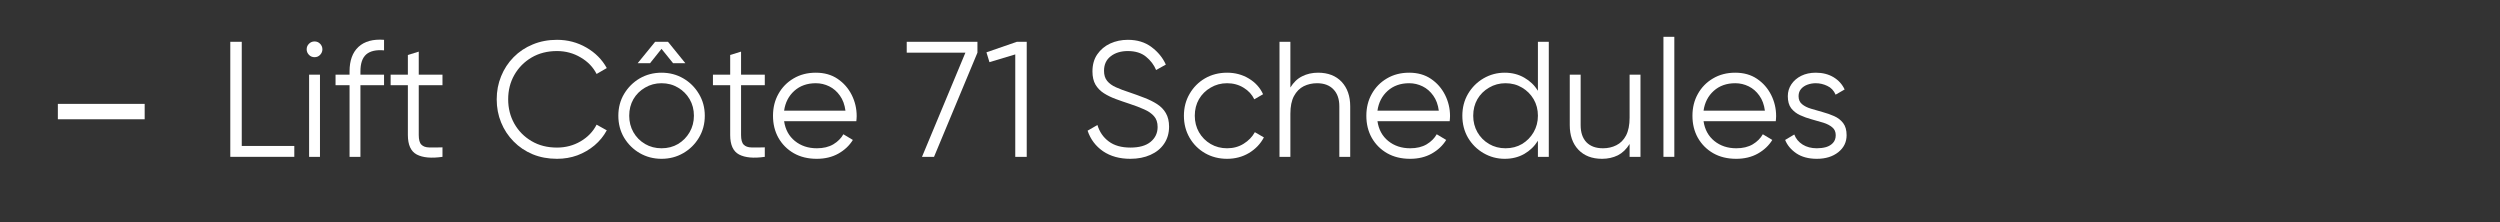 <svg xmlns="http://www.w3.org/2000/svg" xmlns:xlink="http://www.w3.org/1999/xlink" width="450" zoomAndPan="magnify" viewBox="0 0 337.5 30" height="40" preserveAspectRatio="xMidYMid meet" version="1.2"><rect x="0" y="0" width="337.5" height="30" fill="#333333" stroke="none"/><defs/><g id="46b3d1dab8"><g style="fill:#ffffff;fill-opacity:1;"><g transform="translate(5.202, 25.133)"><path style="stroke:none" d="M 2.609 -9.031 L 2.609 -11.109 L 14.328 -11.109 L 14.328 -9.031 Z M 2.609 -9.031 "/></g></g><g style="fill:#ffffff;fill-opacity:1;"><g transform="translate(29.309, 21.173)"><path style="stroke:none" d="M 3.328 -1.469 L 10.422 -1.469 L 10.422 0 L 1.781 0 L 1.781 -15.531 L 3.328 -15.531 Z M 3.328 -1.469 "/></g></g><g style="fill:#ffffff;fill-opacity:1;"><g transform="translate(40.181, 21.173)"><path style="stroke:none" d="M 2.281 -13.453 C 1.988 -13.453 1.738 -13.555 1.531 -13.766 C 1.32 -13.984 1.219 -14.234 1.219 -14.516 C 1.219 -14.805 1.32 -15.055 1.531 -15.266 C 1.738 -15.473 1.988 -15.578 2.281 -15.578 C 2.582 -15.578 2.832 -15.473 3.031 -15.266 C 3.238 -15.055 3.344 -14.805 3.344 -14.516 C 3.344 -14.234 3.238 -13.984 3.031 -13.766 C 2.832 -13.555 2.582 -13.453 2.281 -13.453 Z M 1.547 0 L 1.547 -11.094 L 3.016 -11.094 L 3.016 0 Z M 1.547 0 "/></g></g><g style="fill:#ffffff;fill-opacity:1;"><g transform="translate(44.752, 21.173)"><path style="stroke:none" d="M 7.094 -14.375 C 6.02 -14.469 5.219 -14.285 4.688 -13.828 C 4.164 -13.367 3.906 -12.602 3.906 -11.531 L 3.906 -11.094 L 7.094 -11.094 L 7.094 -9.672 L 3.906 -9.672 L 3.906 0 L 2.438 0 L 2.438 -9.672 L 0.547 -9.672 L 0.547 -11.094 L 2.438 -11.094 L 2.438 -11.531 C 2.438 -12.988 2.836 -14.094 3.641 -14.844 C 4.453 -15.594 5.602 -15.91 7.094 -15.797 Z M 7.094 -14.375 "/></g></g><g style="fill:#ffffff;fill-opacity:1;"><g transform="translate(52.297, 21.173)"><path style="stroke:none" d="M 7.438 -9.672 L 4.234 -9.672 L 4.234 -2.953 C 4.234 -2.316 4.352 -1.879 4.594 -1.641 C 4.832 -1.398 5.188 -1.273 5.656 -1.266 C 6.133 -1.254 6.727 -1.258 7.438 -1.281 L 7.438 0 C 5.938 0.219 4.781 0.113 3.969 -0.312 C 3.164 -0.738 2.766 -1.617 2.766 -2.953 L 2.766 -9.672 L 0.438 -9.672 L 0.438 -11.094 L 2.766 -11.094 L 2.766 -13.75 L 4.234 -14.203 L 4.234 -11.094 L 7.438 -11.094 Z M 7.438 -9.672 "/></g><g transform="translate(60.617, 21.173)"><path style="stroke:none" d=""/></g><g transform="translate(66.165, 21.173)"><path style="stroke:none" d="M 9.031 0.266 C 7.832 0.266 6.738 0.062 5.75 -0.344 C 4.758 -0.758 3.898 -1.336 3.172 -2.078 C 2.441 -2.816 1.879 -3.672 1.484 -4.641 C 1.086 -5.609 0.891 -6.648 0.891 -7.766 C 0.891 -8.867 1.086 -9.906 1.484 -10.875 C 1.879 -11.852 2.441 -12.711 3.172 -13.453 C 3.898 -14.191 4.758 -14.766 5.75 -15.172 C 6.738 -15.586 7.832 -15.797 9.031 -15.797 C 10.477 -15.797 11.801 -15.445 13 -14.75 C 14.195 -14.062 15.113 -13.141 15.75 -11.984 L 14.375 -11.188 C 13.906 -12.113 13.188 -12.859 12.219 -13.422 C 11.258 -13.992 10.195 -14.281 9.031 -14.281 C 7.727 -14.281 6.582 -13.988 5.594 -13.406 C 4.602 -12.82 3.828 -12.035 3.266 -11.047 C 2.711 -10.066 2.438 -8.973 2.438 -7.766 C 2.438 -6.566 2.711 -5.473 3.266 -4.484 C 3.828 -3.492 4.602 -2.707 5.594 -2.125 C 6.582 -1.539 7.727 -1.25 9.031 -1.25 C 10.195 -1.25 11.258 -1.531 12.219 -2.094 C 13.188 -2.664 13.906 -3.414 14.375 -4.344 L 15.75 -3.578 C 15.332 -2.805 14.781 -2.129 14.094 -1.547 C 13.406 -0.973 12.633 -0.523 11.781 -0.203 C 10.926 0.109 10.008 0.266 9.031 0.266 Z M 9.031 0.266 "/></g></g><g style="fill:#ffffff;fill-opacity:1;"><g transform="translate(82.585, 21.173)"><path style="stroke:none" d="M 6.719 -14.578 L 5.172 -12.641 L 3.5 -12.641 L 5.859 -15.531 L 7.594 -15.531 L 9.938 -12.641 L 8.281 -12.641 Z M 6.719 -11.359 C 7.801 -11.359 8.781 -11.102 9.656 -10.594 C 10.539 -10.082 11.242 -9.383 11.766 -8.5 C 12.297 -7.625 12.562 -6.641 12.562 -5.547 C 12.562 -4.453 12.297 -3.461 11.766 -2.578 C 11.242 -1.703 10.539 -1.008 9.656 -0.5 C 8.781 0.008 7.801 0.266 6.719 0.266 C 5.645 0.266 4.664 0.008 3.781 -0.5 C 2.906 -1.008 2.203 -1.703 1.672 -2.578 C 1.148 -3.461 0.891 -4.453 0.891 -5.547 C 0.891 -6.641 1.148 -7.625 1.672 -8.5 C 2.203 -9.383 2.906 -10.082 3.781 -10.594 C 4.664 -11.102 5.645 -11.359 6.719 -11.359 Z M 6.719 -1.156 C 7.551 -1.156 8.297 -1.348 8.953 -1.734 C 9.609 -2.129 10.129 -2.66 10.516 -3.328 C 10.898 -3.992 11.094 -4.734 11.094 -5.547 C 11.094 -6.379 10.898 -7.125 10.516 -7.781 C 10.129 -8.438 9.609 -8.957 8.953 -9.344 C 8.297 -9.738 7.551 -9.938 6.719 -9.938 C 5.906 -9.938 5.164 -9.738 4.5 -9.344 C 3.832 -8.957 3.305 -8.438 2.922 -7.781 C 2.547 -7.125 2.359 -6.379 2.359 -5.547 C 2.359 -4.734 2.547 -3.992 2.922 -3.328 C 3.305 -2.66 3.832 -2.129 4.5 -1.734 C 5.164 -1.348 5.906 -1.156 6.719 -1.156 Z M 6.719 -1.156 "/></g></g><g style="fill:#ffffff;fill-opacity:1;"><g transform="translate(95.809, 21.173)"><path style="stroke:none" d="M 7.438 -9.672 L 4.234 -9.672 L 4.234 -2.953 C 4.234 -2.316 4.352 -1.879 4.594 -1.641 C 4.832 -1.398 5.188 -1.273 5.656 -1.266 C 6.133 -1.254 6.727 -1.258 7.438 -1.281 L 7.438 0 C 5.938 0.219 4.781 0.113 3.969 -0.312 C 3.164 -0.738 2.766 -1.617 2.766 -2.953 L 2.766 -9.672 L 0.438 -9.672 L 0.438 -11.094 L 2.766 -11.094 L 2.766 -13.75 L 4.234 -14.203 L 4.234 -11.094 L 7.438 -11.094 Z M 7.438 -9.672 "/></g></g><g style="fill:#ffffff;fill-opacity:1;"><g transform="translate(103.464, 21.173)"><path style="stroke:none" d="M 6.672 -11.359 C 7.816 -11.359 8.797 -11.082 9.609 -10.531 C 10.43 -9.977 11.066 -9.254 11.516 -8.359 C 11.961 -7.473 12.188 -6.52 12.188 -5.5 C 12.188 -5.395 12.18 -5.281 12.172 -5.156 C 12.16 -5.039 12.148 -4.926 12.141 -4.812 L 2.391 -4.812 C 2.555 -3.688 3.039 -2.797 3.844 -2.141 C 4.656 -1.484 5.645 -1.156 6.812 -1.156 C 7.688 -1.156 8.426 -1.332 9.031 -1.688 C 9.633 -2.051 10.086 -2.504 10.391 -3.047 L 11.672 -2.281 C 11.211 -1.531 10.562 -0.914 9.719 -0.438 C 8.883 0.031 7.91 0.266 6.797 0.266 C 5.617 0.266 4.586 0.016 3.703 -0.484 C 2.816 -0.992 2.125 -1.688 1.625 -2.562 C 1.133 -3.438 0.891 -4.43 0.891 -5.547 C 0.891 -6.641 1.133 -7.625 1.625 -8.5 C 2.113 -9.375 2.789 -10.066 3.656 -10.578 C 4.531 -11.098 5.535 -11.359 6.672 -11.359 Z M 6.672 -9.938 C 5.504 -9.938 4.535 -9.594 3.766 -8.906 C 3.004 -8.219 2.547 -7.328 2.391 -6.234 L 10.672 -6.234 C 10.566 -7.047 10.316 -7.723 9.922 -8.266 C 9.535 -8.816 9.055 -9.234 8.484 -9.516 C 7.91 -9.797 7.305 -9.938 6.672 -9.938 Z M 6.672 -9.938 "/></g></g><g style="fill:#ffffff;fill-opacity:1;"><g transform="translate(116.423, 21.173)"><path style="stroke:none" d=""/></g><g transform="translate(121.97, 21.173)"><path style="stroke:none" d="M 0.438 -15.531 L 9.984 -15.531 L 9.984 -14.062 L 4.125 0 L 2.5 0 L 8.359 -14.062 L 0.438 -14.062 Z M 0.438 -15.531 "/></g></g><g style="fill:#ffffff;fill-opacity:1;"><g transform="translate(132.842, 21.173)"><path style="stroke:none" d="M 4.438 -15.531 L 5.766 -15.531 L 5.766 0 L 4.219 0 L 4.219 -13.828 L 0.734 -12.781 L 0.328 -14.109 Z M 4.438 -15.531 "/></g></g><g style="fill:#ffffff;fill-opacity:1;"><g transform="translate(140.387, 21.173)"><path style="stroke:none" d=""/></g><g transform="translate(145.934, 21.173)"><path style="stroke:none" d="M 6.656 0.266 C 5.219 0.266 3.992 -0.07 2.984 -0.75 C 1.984 -1.438 1.285 -2.363 0.891 -3.531 L 2.219 -4.297 C 2.5 -3.367 3.008 -2.629 3.75 -2.078 C 4.488 -1.523 5.461 -1.25 6.672 -1.25 C 7.859 -1.25 8.766 -1.504 9.391 -2.016 C 10.023 -2.535 10.344 -3.207 10.344 -4.031 C 10.344 -4.645 10.18 -5.129 9.859 -5.484 C 9.547 -5.848 9.102 -6.156 8.531 -6.406 C 7.957 -6.664 7.285 -6.922 6.516 -7.172 C 5.879 -7.379 5.266 -7.594 4.672 -7.812 C 4.086 -8.031 3.555 -8.289 3.078 -8.594 C 2.609 -8.895 2.234 -9.281 1.953 -9.75 C 1.68 -10.227 1.547 -10.82 1.547 -11.531 C 1.547 -12.445 1.766 -13.219 2.203 -13.844 C 2.641 -14.477 3.219 -14.961 3.938 -15.297 C 4.664 -15.629 5.461 -15.797 6.328 -15.797 C 7.598 -15.797 8.664 -15.469 9.531 -14.812 C 10.406 -14.156 11.047 -13.367 11.453 -12.453 L 10.141 -11.719 C 9.859 -12.406 9.406 -13.004 8.781 -13.516 C 8.164 -14.023 7.348 -14.281 6.328 -14.281 C 5.391 -14.281 4.617 -14.047 4.016 -13.578 C 3.41 -13.117 3.109 -12.461 3.109 -11.609 C 3.109 -11.047 3.25 -10.594 3.531 -10.25 C 3.812 -9.906 4.207 -9.617 4.719 -9.391 C 5.227 -9.16 5.836 -8.93 6.547 -8.703 C 7.254 -8.461 7.926 -8.219 8.562 -7.969 C 9.195 -7.727 9.766 -7.445 10.266 -7.125 C 10.773 -6.801 11.172 -6.395 11.453 -5.906 C 11.742 -5.414 11.891 -4.805 11.891 -4.078 C 11.891 -3.191 11.664 -2.422 11.219 -1.766 C 10.781 -1.117 10.164 -0.617 9.375 -0.266 C 8.594 0.086 7.688 0.266 6.656 0.266 Z M 6.656 0.266 "/></g></g><g style="fill:#ffffff;fill-opacity:1;"><g transform="translate(158.937, 21.173)"><path style="stroke:none" d="M 6.719 0.266 C 5.613 0.266 4.617 0.008 3.734 -0.5 C 2.859 -1.008 2.164 -1.703 1.656 -2.578 C 1.145 -3.461 0.891 -4.453 0.891 -5.547 C 0.891 -6.641 1.145 -7.625 1.656 -8.5 C 2.164 -9.383 2.859 -10.082 3.734 -10.594 C 4.617 -11.102 5.613 -11.359 6.719 -11.359 C 7.812 -11.359 8.797 -11.094 9.672 -10.562 C 10.547 -10.031 11.18 -9.328 11.578 -8.453 L 10.391 -7.766 C 10.086 -8.41 9.609 -8.93 8.953 -9.328 C 8.297 -9.734 7.551 -9.938 6.719 -9.938 C 5.906 -9.938 5.164 -9.738 4.5 -9.344 C 3.832 -8.957 3.305 -8.438 2.922 -7.781 C 2.547 -7.125 2.359 -6.379 2.359 -5.547 C 2.359 -4.734 2.547 -3.992 2.922 -3.328 C 3.305 -2.66 3.832 -2.129 4.5 -1.734 C 5.164 -1.348 5.906 -1.156 6.719 -1.156 C 7.562 -1.156 8.305 -1.359 8.953 -1.766 C 9.609 -2.172 10.113 -2.691 10.469 -3.328 L 11.688 -2.625 C 11.227 -1.75 10.555 -1.047 9.672 -0.516 C 8.797 0.004 7.812 0.266 6.719 0.266 Z M 6.719 0.266 "/></g></g><g style="fill:#ffffff;fill-opacity:1;"><g transform="translate(171.185, 21.173)"><path style="stroke:none" d="M 6.75 -11.359 C 8.102 -11.359 9.164 -10.945 9.938 -10.125 C 10.707 -9.301 11.094 -8.195 11.094 -6.812 L 11.094 0 L 9.625 0 L 9.625 -6.812 C 9.625 -7.801 9.359 -8.566 8.828 -9.109 C 8.305 -9.66 7.566 -9.938 6.609 -9.938 C 5.961 -9.938 5.363 -9.801 4.812 -9.531 C 4.27 -9.258 3.832 -8.816 3.5 -8.203 C 3.176 -7.598 3.016 -6.801 3.016 -5.812 L 3.016 0 L 1.547 0 L 1.547 -15.531 L 3.016 -15.531 L 3.016 -9.359 C 3.441 -10.055 3.973 -10.562 4.609 -10.875 C 5.242 -11.195 5.957 -11.359 6.75 -11.359 Z M 6.75 -11.359 "/></g></g><g style="fill:#ffffff;fill-opacity:1;"><g transform="translate(183.566, 21.173)"><path style="stroke:none" d="M 6.672 -11.359 C 7.816 -11.359 8.797 -11.082 9.609 -10.531 C 10.43 -9.977 11.066 -9.254 11.516 -8.359 C 11.961 -7.473 12.188 -6.52 12.188 -5.5 C 12.188 -5.395 12.18 -5.281 12.172 -5.156 C 12.16 -5.039 12.148 -4.926 12.141 -4.812 L 2.391 -4.812 C 2.555 -3.688 3.039 -2.797 3.844 -2.141 C 4.656 -1.484 5.645 -1.156 6.812 -1.156 C 7.688 -1.156 8.426 -1.332 9.031 -1.688 C 9.633 -2.051 10.086 -2.504 10.391 -3.047 L 11.672 -2.281 C 11.211 -1.531 10.562 -0.914 9.719 -0.438 C 8.883 0.031 7.91 0.266 6.797 0.266 C 5.617 0.266 4.586 0.016 3.703 -0.484 C 2.816 -0.992 2.125 -1.688 1.625 -2.562 C 1.133 -3.438 0.891 -4.43 0.891 -5.547 C 0.891 -6.641 1.133 -7.625 1.625 -8.5 C 2.113 -9.375 2.789 -10.066 3.656 -10.578 C 4.531 -11.098 5.535 -11.359 6.672 -11.359 Z M 6.672 -9.938 C 5.504 -9.938 4.535 -9.594 3.766 -8.906 C 3.004 -8.219 2.547 -7.328 2.391 -6.234 L 10.672 -6.234 C 10.566 -7.047 10.316 -7.723 9.922 -8.266 C 9.535 -8.816 9.055 -9.234 8.484 -9.516 C 7.91 -9.797 7.305 -9.938 6.672 -9.938 Z M 6.672 -9.938 "/></g></g><g style="fill:#ffffff;fill-opacity:1;"><g transform="translate(196.525, 21.173)"><path style="stroke:none" d="M 11.094 -15.531 L 12.562 -15.531 L 12.562 0 L 11.094 0 L 11.094 -2.172 C 10.633 -1.43 10.02 -0.836 9.25 -0.391 C 8.477 0.047 7.598 0.266 6.609 0.266 C 5.578 0.266 4.625 0.008 3.75 -0.5 C 2.875 -1.008 2.176 -1.703 1.656 -2.578 C 1.145 -3.461 0.891 -4.453 0.891 -5.547 C 0.891 -6.641 1.145 -7.625 1.656 -8.5 C 2.176 -9.383 2.875 -10.082 3.75 -10.594 C 4.625 -11.102 5.578 -11.359 6.609 -11.359 C 7.598 -11.359 8.477 -11.133 9.25 -10.688 C 10.02 -10.25 10.633 -9.66 11.094 -8.922 Z M 6.719 -1.156 C 7.551 -1.156 8.297 -1.348 8.953 -1.734 C 9.609 -2.129 10.129 -2.66 10.516 -3.328 C 10.898 -3.992 11.094 -4.734 11.094 -5.547 C 11.094 -6.379 10.898 -7.125 10.516 -7.781 C 10.129 -8.438 9.609 -8.957 8.953 -9.344 C 8.297 -9.738 7.551 -9.938 6.719 -9.938 C 5.906 -9.938 5.164 -9.738 4.5 -9.344 C 3.832 -8.957 3.305 -8.438 2.922 -7.781 C 2.547 -7.125 2.359 -6.379 2.359 -5.547 C 2.359 -4.734 2.547 -3.992 2.922 -3.328 C 3.305 -2.66 3.832 -2.129 4.5 -1.734 C 5.164 -1.348 5.906 -1.156 6.719 -1.156 Z M 6.719 -1.156 "/></g></g><g style="fill:#ffffff;fill-opacity:1;"><g transform="translate(210.637, 21.173)"><path style="stroke:none" d="M 9.359 -11.094 L 10.828 -11.094 L 10.828 0 L 9.359 0 L 9.359 -1.734 C 8.93 -1.035 8.398 -0.523 7.766 -0.203 C 7.129 0.109 6.422 0.266 5.641 0.266 C 4.285 0.266 3.219 -0.145 2.438 -0.969 C 1.664 -1.789 1.281 -2.895 1.281 -4.281 L 1.281 -11.094 L 2.75 -11.094 L 2.75 -4.281 C 2.75 -3.289 3.008 -2.52 3.531 -1.969 C 4.062 -1.426 4.805 -1.156 5.766 -1.156 C 6.422 -1.156 7.02 -1.289 7.562 -1.562 C 8.113 -1.832 8.551 -2.27 8.875 -2.875 C 9.195 -3.488 9.359 -4.289 9.359 -5.281 Z M 9.359 -11.094 "/></g></g><g style="fill:#ffffff;fill-opacity:1;"><g transform="translate(223.018, 21.173)"><path style="stroke:none" d="M 1.547 0 L 1.547 -16.203 L 3.016 -16.203 L 3.016 0 Z M 1.547 0 "/></g></g><g style="fill:#ffffff;fill-opacity:1;"><g transform="translate(227.589, 21.173)"><path style="stroke:none" d="M 6.672 -11.359 C 7.816 -11.359 8.797 -11.082 9.609 -10.531 C 10.43 -9.977 11.066 -9.254 11.516 -8.359 C 11.961 -7.473 12.188 -6.52 12.188 -5.5 C 12.188 -5.395 12.18 -5.281 12.172 -5.156 C 12.16 -5.039 12.148 -4.926 12.141 -4.812 L 2.391 -4.812 C 2.555 -3.688 3.039 -2.797 3.844 -2.141 C 4.656 -1.484 5.645 -1.156 6.812 -1.156 C 7.688 -1.156 8.426 -1.332 9.031 -1.688 C 9.633 -2.051 10.086 -2.504 10.391 -3.047 L 11.672 -2.281 C 11.211 -1.531 10.562 -0.914 9.719 -0.438 C 8.883 0.031 7.91 0.266 6.797 0.266 C 5.617 0.266 4.586 0.016 3.703 -0.484 C 2.816 -0.992 2.125 -1.688 1.625 -2.562 C 1.133 -3.438 0.891 -4.43 0.891 -5.547 C 0.891 -6.641 1.133 -7.625 1.625 -8.5 C 2.113 -9.375 2.789 -10.066 3.656 -10.578 C 4.531 -11.098 5.535 -11.359 6.672 -11.359 Z M 6.672 -9.938 C 5.504 -9.938 4.535 -9.594 3.766 -8.906 C 3.004 -8.219 2.547 -7.328 2.391 -6.234 L 10.672 -6.234 C 10.566 -7.047 10.316 -7.723 9.922 -8.266 C 9.535 -8.816 9.055 -9.234 8.484 -9.516 C 7.91 -9.797 7.305 -9.938 6.672 -9.938 Z M 6.672 -9.938 "/></g></g><g style="fill:#ffffff;fill-opacity:1;"><g transform="translate(240.104, 21.173)"><path style="stroke:none" d="M 2.703 -8.188 C 2.703 -7.727 2.859 -7.367 3.172 -7.109 C 3.484 -6.848 3.883 -6.645 4.375 -6.5 C 4.875 -6.352 5.395 -6.203 5.938 -6.047 C 6.488 -5.898 7.008 -5.719 7.5 -5.5 C 8 -5.281 8.406 -4.969 8.719 -4.562 C 9.031 -4.156 9.188 -3.609 9.188 -2.922 C 9.188 -1.984 8.812 -1.219 8.062 -0.625 C 7.312 -0.031 6.348 0.266 5.172 0.266 C 4.055 0.266 3.133 0.02 2.406 -0.469 C 1.676 -0.969 1.172 -1.57 0.891 -2.281 L 2.125 -3.016 C 2.332 -2.453 2.707 -2 3.25 -1.656 C 3.789 -1.32 4.43 -1.156 5.172 -1.156 C 5.609 -1.156 6.02 -1.207 6.406 -1.312 C 6.789 -1.426 7.102 -1.613 7.344 -1.875 C 7.594 -2.145 7.719 -2.492 7.719 -2.922 C 7.719 -3.379 7.562 -3.734 7.25 -3.984 C 6.945 -4.242 6.547 -4.453 6.047 -4.609 C 5.547 -4.766 5.02 -4.914 4.469 -5.062 C 3.926 -5.207 3.406 -5.395 2.906 -5.625 C 2.414 -5.852 2.016 -6.164 1.703 -6.562 C 1.398 -6.969 1.25 -7.508 1.25 -8.188 C 1.25 -8.781 1.41 -9.316 1.734 -9.797 C 2.055 -10.273 2.5 -10.656 3.062 -10.938 C 3.633 -11.219 4.289 -11.359 5.031 -11.359 C 5.945 -11.359 6.742 -11.156 7.422 -10.75 C 8.098 -10.344 8.598 -9.789 8.922 -9.094 L 7.703 -8.391 C 7.461 -8.953 7.086 -9.348 6.578 -9.578 C 6.078 -9.816 5.562 -9.938 5.031 -9.938 C 4.645 -9.938 4.273 -9.875 3.922 -9.75 C 3.566 -9.625 3.273 -9.43 3.047 -9.172 C 2.816 -8.91 2.703 -8.582 2.703 -8.188 Z M 2.703 -8.188 "/></g></g></g></svg>